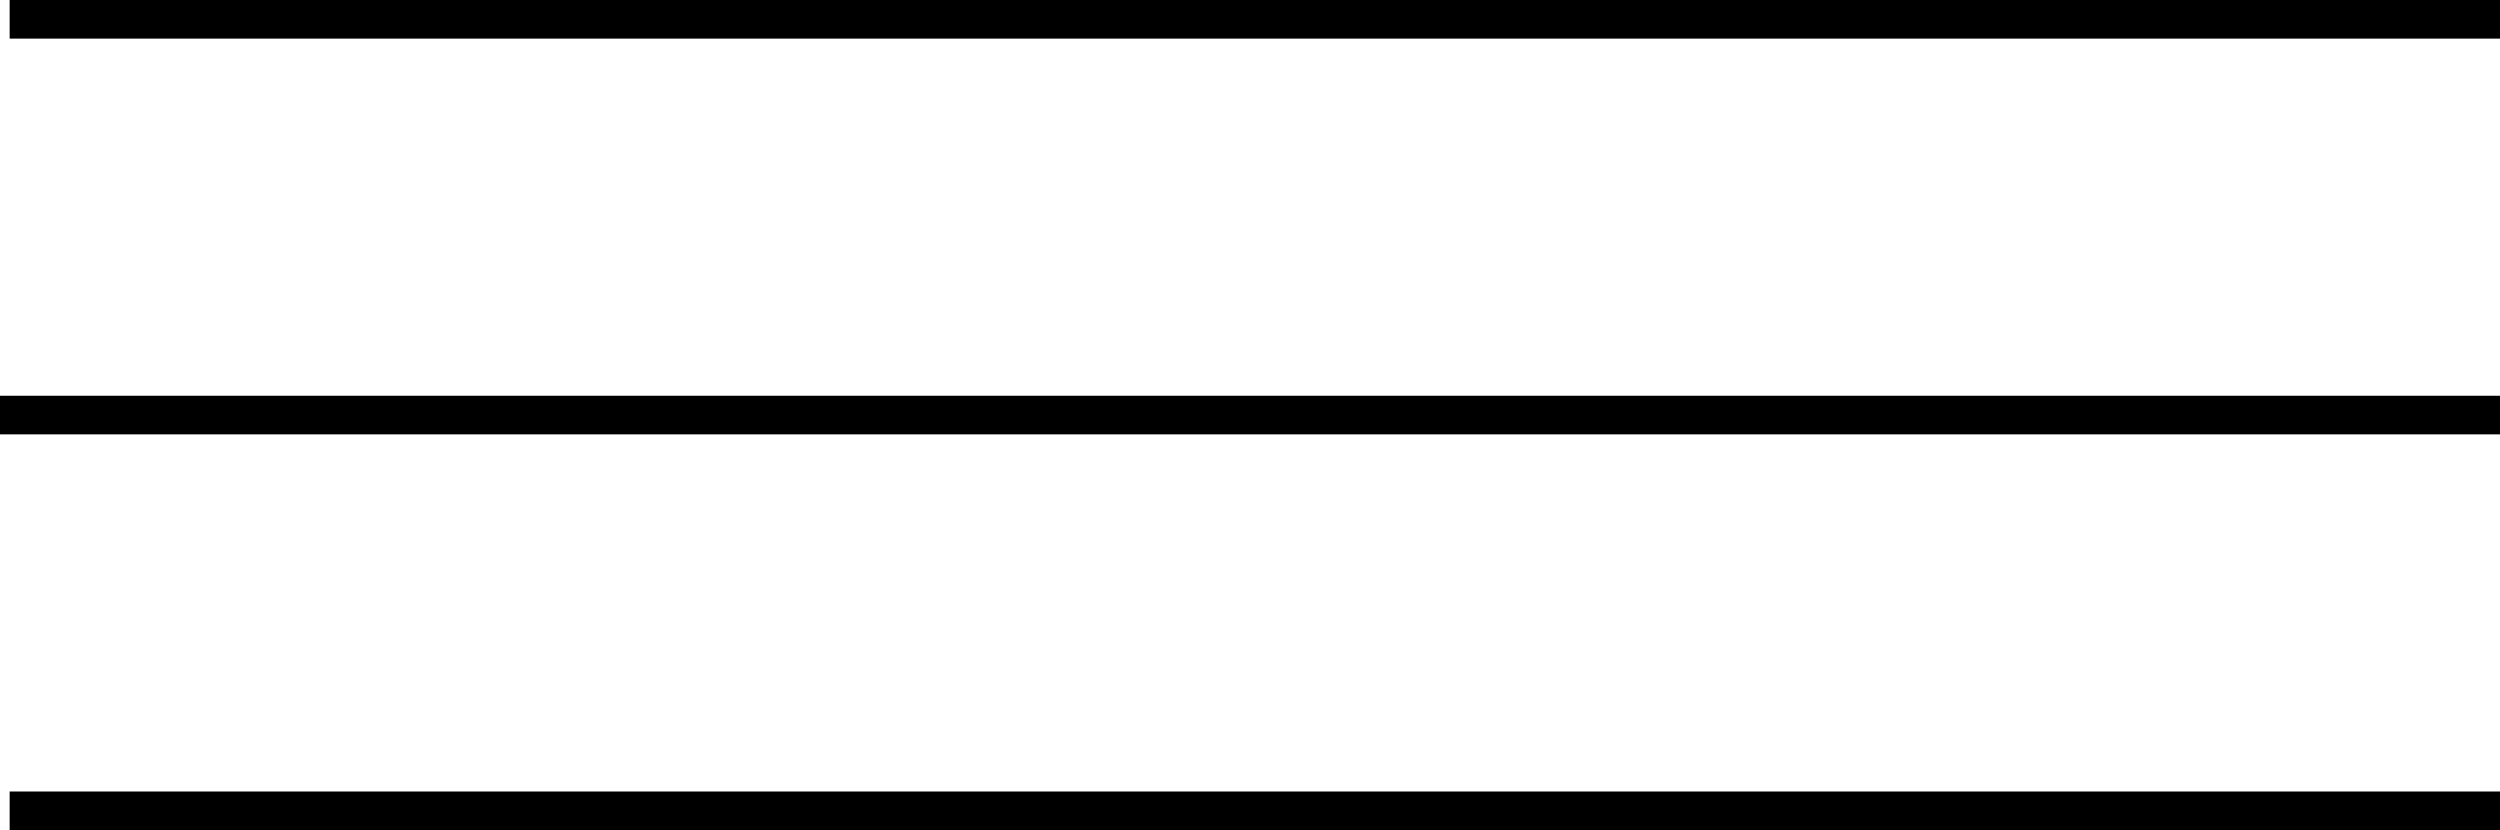<svg xmlns="http://www.w3.org/2000/svg" width="129.5" height="43" viewBox="0 0 129.5 43"><g transform="translate(0 1)"><line x2="129" transform="translate(0.5)" fill="none" stroke="#000" stroke-width="2"/><line x2="129" transform="translate(0.5 41)" fill="none" stroke="#000" stroke-width="2"/><line x2="129.5" transform="translate(0 20.5)" fill="none" stroke="#000" stroke-width="2"/></g></svg>